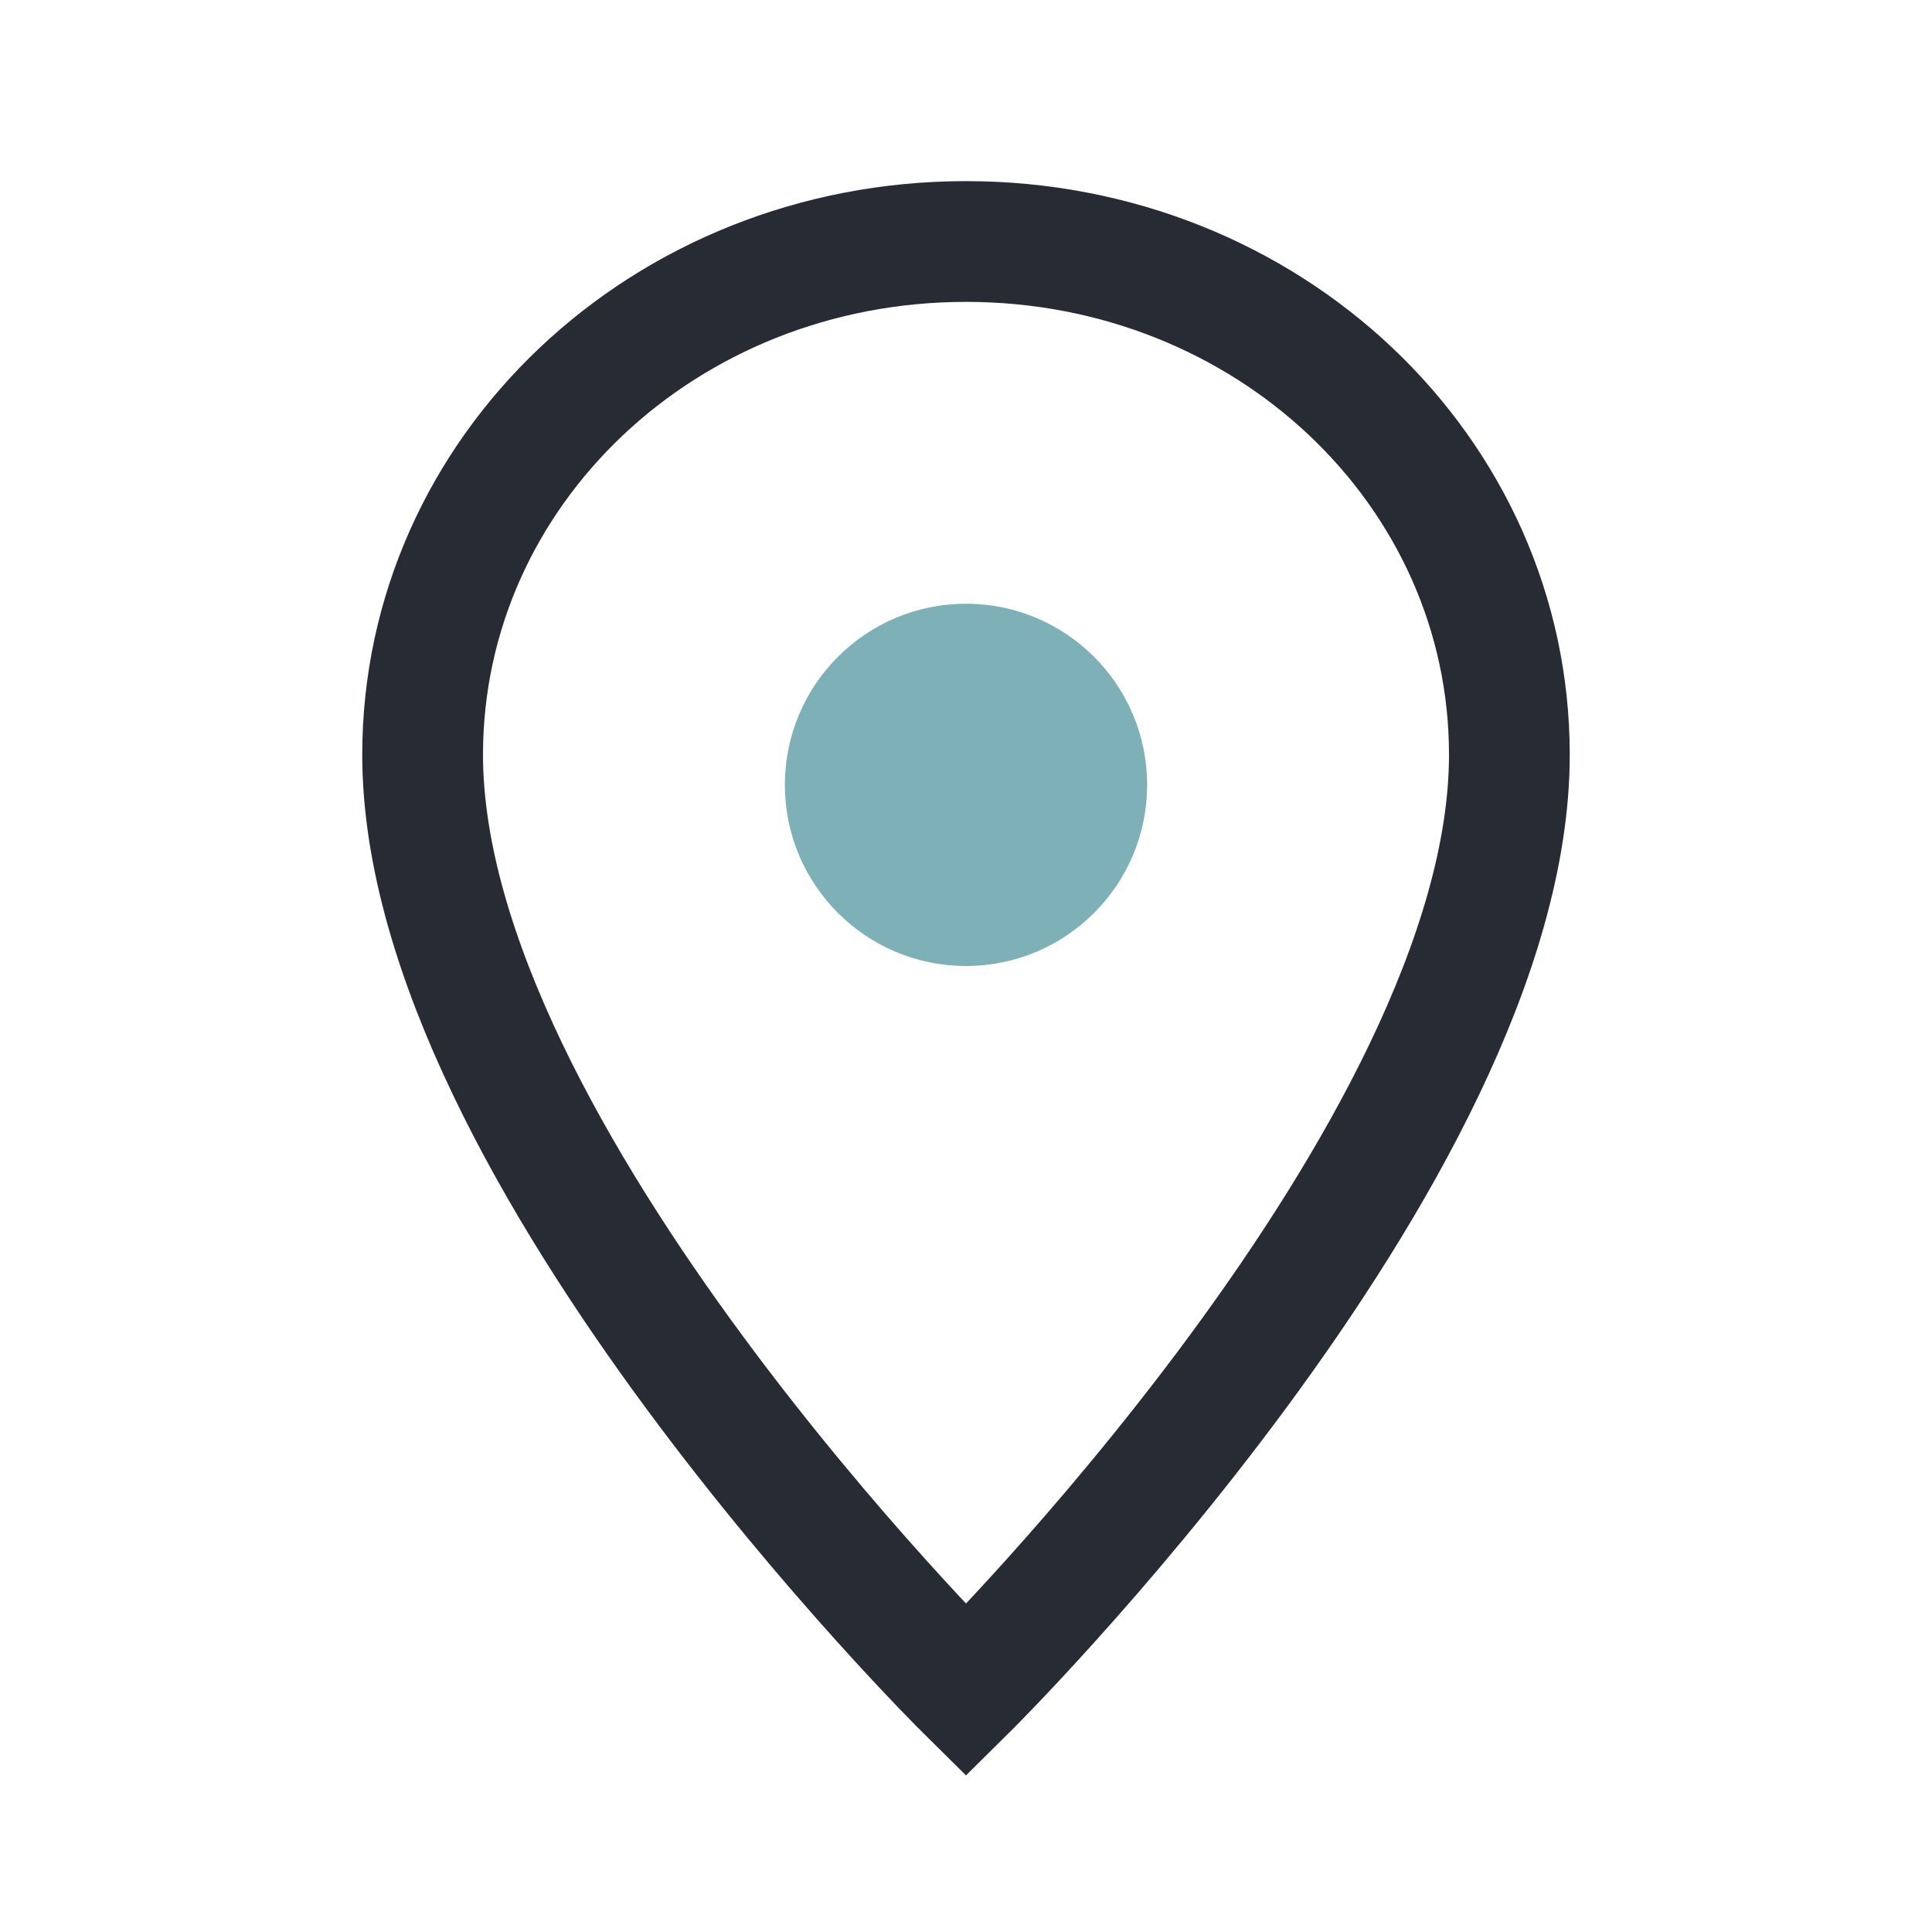 <?xml version="1.0" encoding="UTF-8"?>
<svg xmlns="http://www.w3.org/2000/svg" width="32" height="32" viewBox="0 0 32 32"><path d="M16 4c-5 0-9 3.8-9 8.5 0 6.6 9 15.5 9 15.5s9-8.9 9-15.5C25 7.8 21 4 16 4z" fill="none" stroke="#272B34" stroke-width="2"/><circle cx="16" cy="13" r="3" fill="#7DB1B7"/></svg>